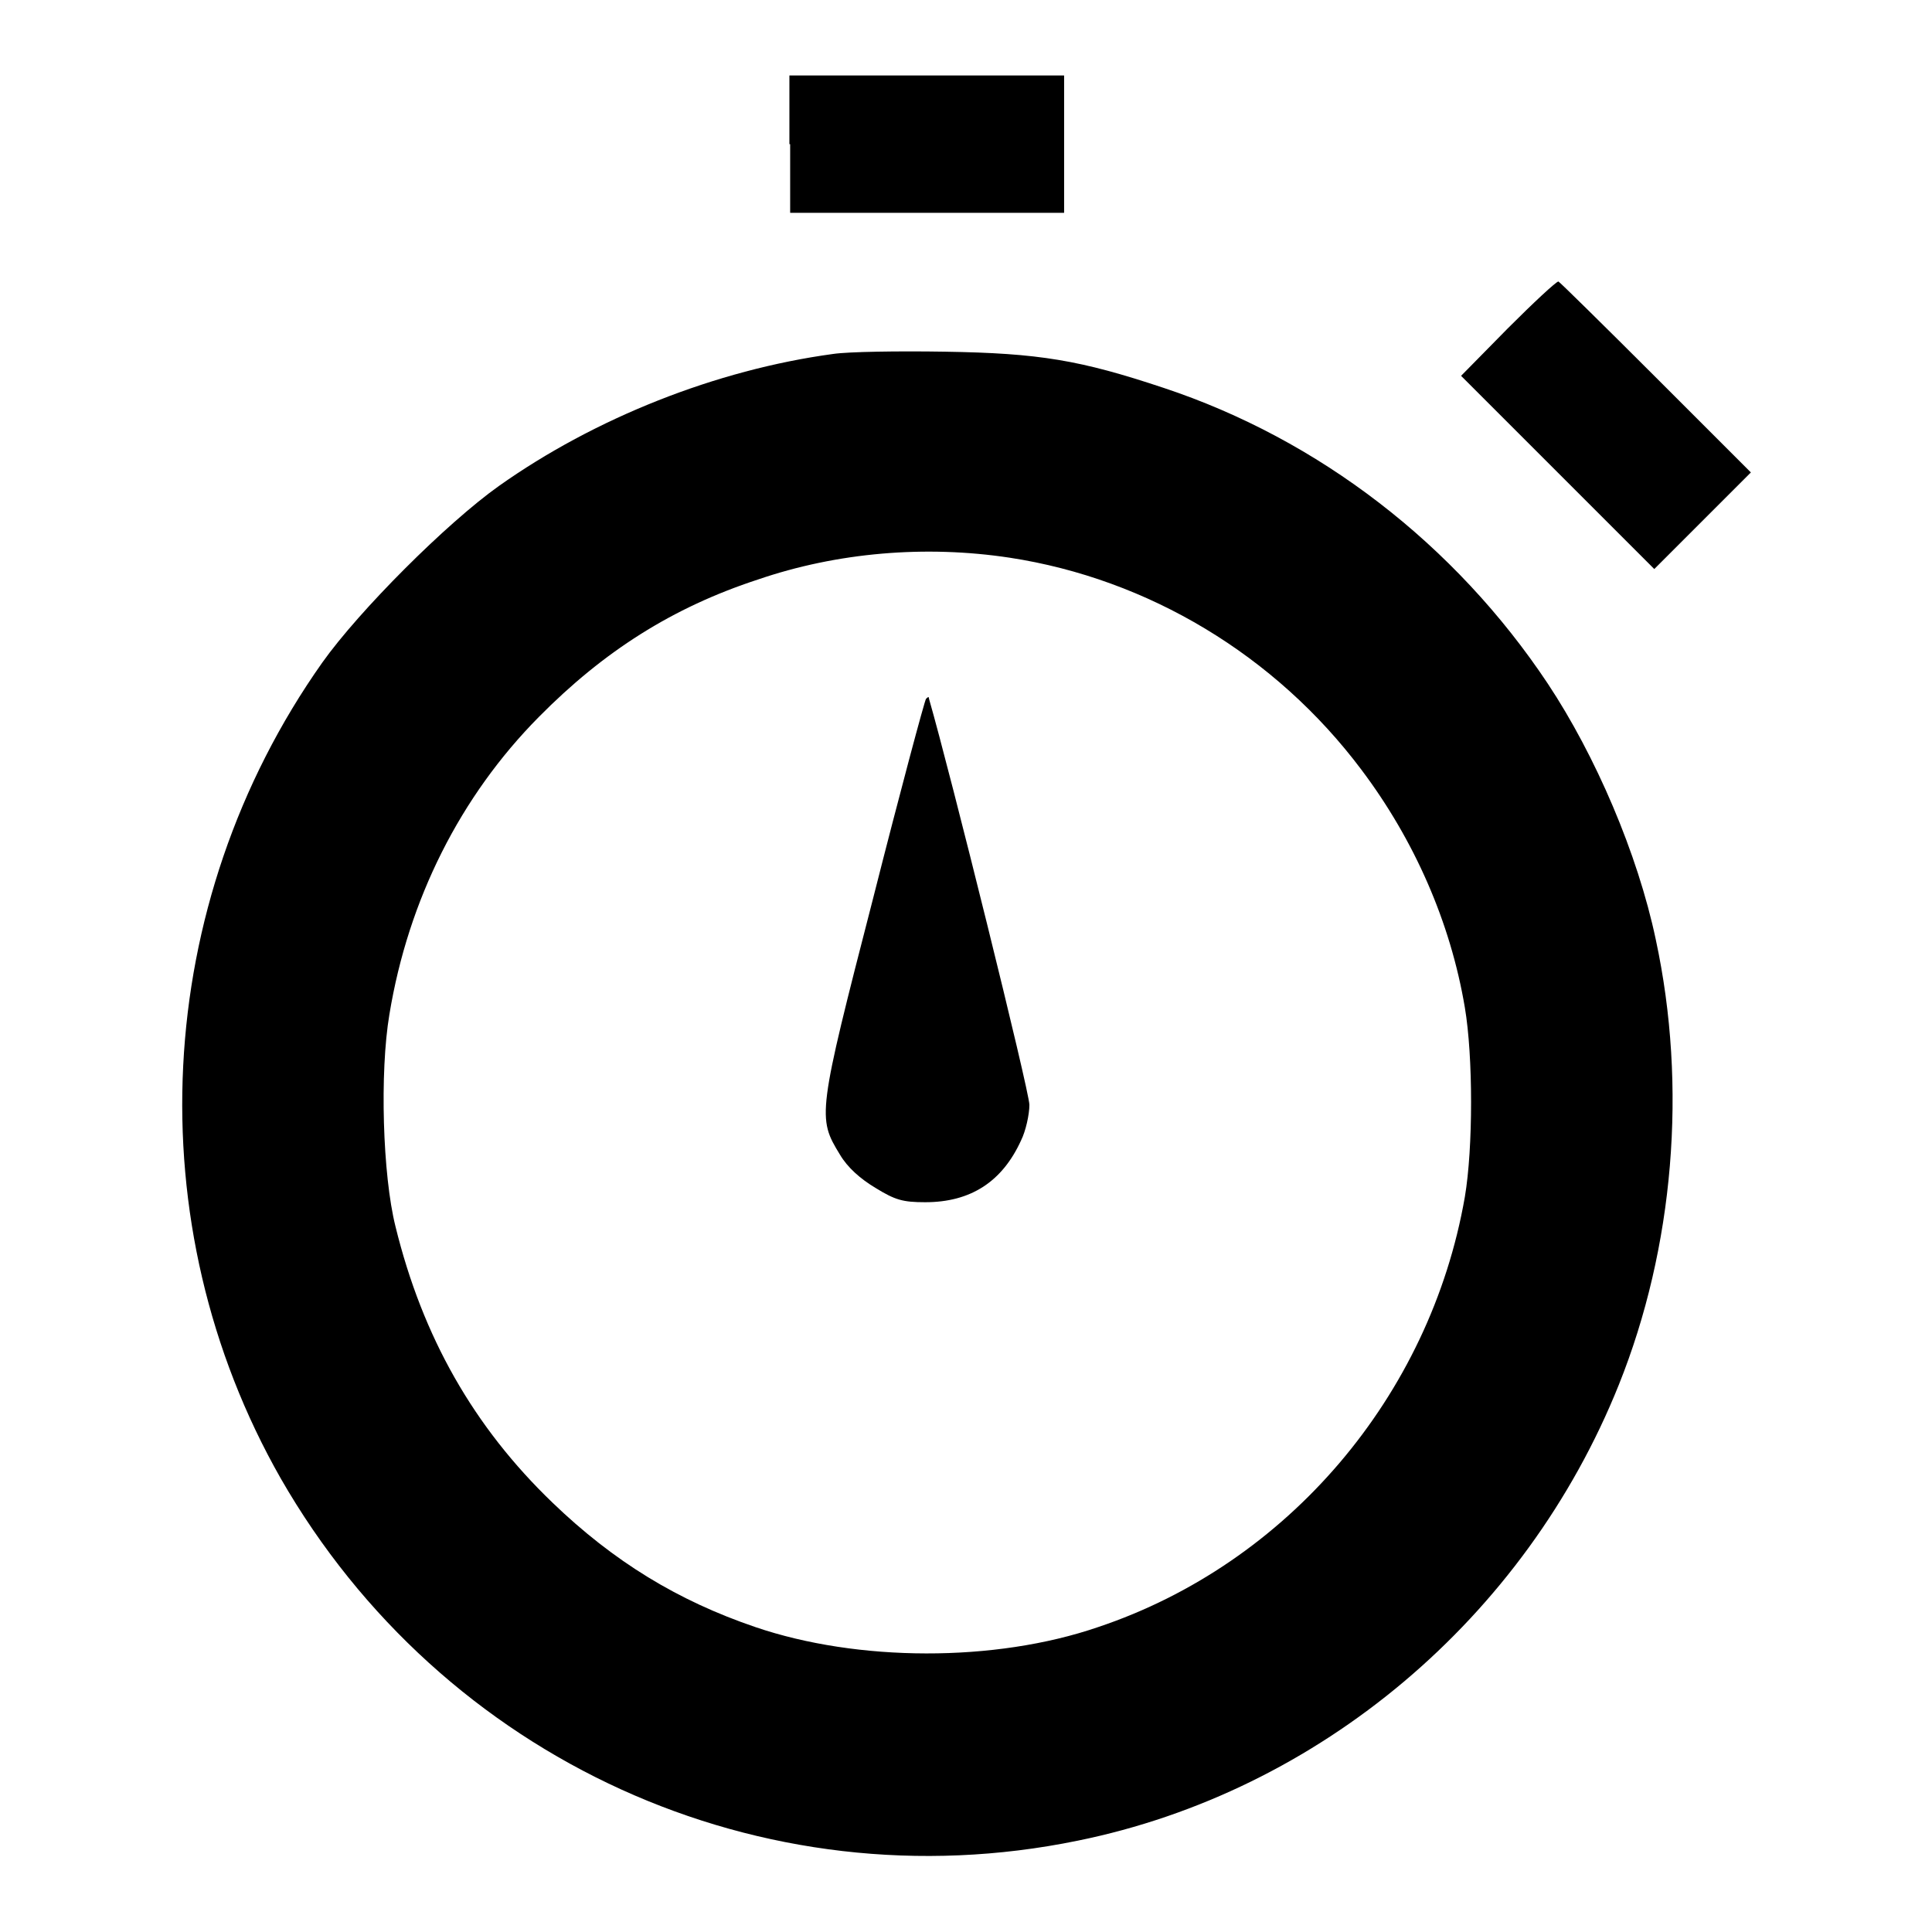 <?xml version="1.0" encoding="utf-8"?>
<!-- Svg Vector Icons : http://www.onlinewebfonts.com/icon -->
<!DOCTYPE svg PUBLIC "-//W3C//DTD SVG 1.1//EN" "http://www.w3.org/Graphics/SVG/1.1/DTD/svg11.dtd">
<svg version="1.1" xmlns="http://www.w3.org/2000/svg" xmlns:xlink="http://www.w3.org/1999/xlink" x="0px" y="0px" viewBox="0 0 256 256" enable-background="new 0 0 256 256" xml:space="preserve">
<g><g><g><path fill="#000000" d="M104.7,19.1v9.1h18.2H141v-9.1V10h-18.2h-18.2V19.1L104.7,19.1z"/><path fill="#000000" d="M199.8,43.5l-6.2,6.3l12.8,12.8l12.8,12.8l6.4-6.4l6.4-6.4l-12.6-12.6c-7-7-12.8-12.7-12.9-12.7C206.2,37.3,203.2,40.1,199.8,43.5z"/><path fill="#000000" d="M110.4,46.9C94.9,49,78.8,55.4,66.1,64.4c-6.9,4.9-18.5,16.5-23.4,23.4c-22.6,32-24.7,74.4-5.5,108.1c21.4,37.3,63.7,56.6,105.6,48c32-6.5,59.3-29.5,71.7-60.4c7.3-18.2,9.1-39.5,4.9-59c-2.4-11.4-8-24.4-14.3-33.9c-12.3-18.5-30.4-32.4-50.9-39.2c-11.1-3.7-16.5-4.6-29-4.8C119,46.5,112.4,46.6,110.4,46.9z M133.8,73.9c18.3,2.8,35.2,12.9,46.6,28.1c7,9.3,11.8,20.2,13.7,31.5c1.1,6.5,1.1,18.6,0,25.1c-4.6,26.4-23.5,48.6-48.6,57c-13.7,4.7-31.9,4.6-45.4,0c-10.3-3.5-18.8-8.7-26.9-16.5c-10.4-10-17.2-21.9-20.8-36.6c-1.7-6.8-2.1-20.4-0.8-28.1c2.5-15.2,9.4-28.9,19.8-39.4c8.6-8.7,17.7-14.5,29-18.2C110.9,73.2,122.6,72.2,133.8,73.9z"/><path fill="#000000" d="M122.7,92.6c-0.2,0.3-3.4,12.2-7,26.4c-7.4,28.7-7.4,29.1-4.4,34c1,1.7,2.7,3.2,4.7,4.4c2.6,1.6,3.6,1.9,6.6,1.9c6,0,10.2-2.7,12.7-8.2c0.6-1.2,1.1-3.4,1.1-4.7c0-1.8-10.5-44.1-13.3-53.8C123.1,92.3,123,92.3,122.7,92.6z"/></g></g></g>
</svg>